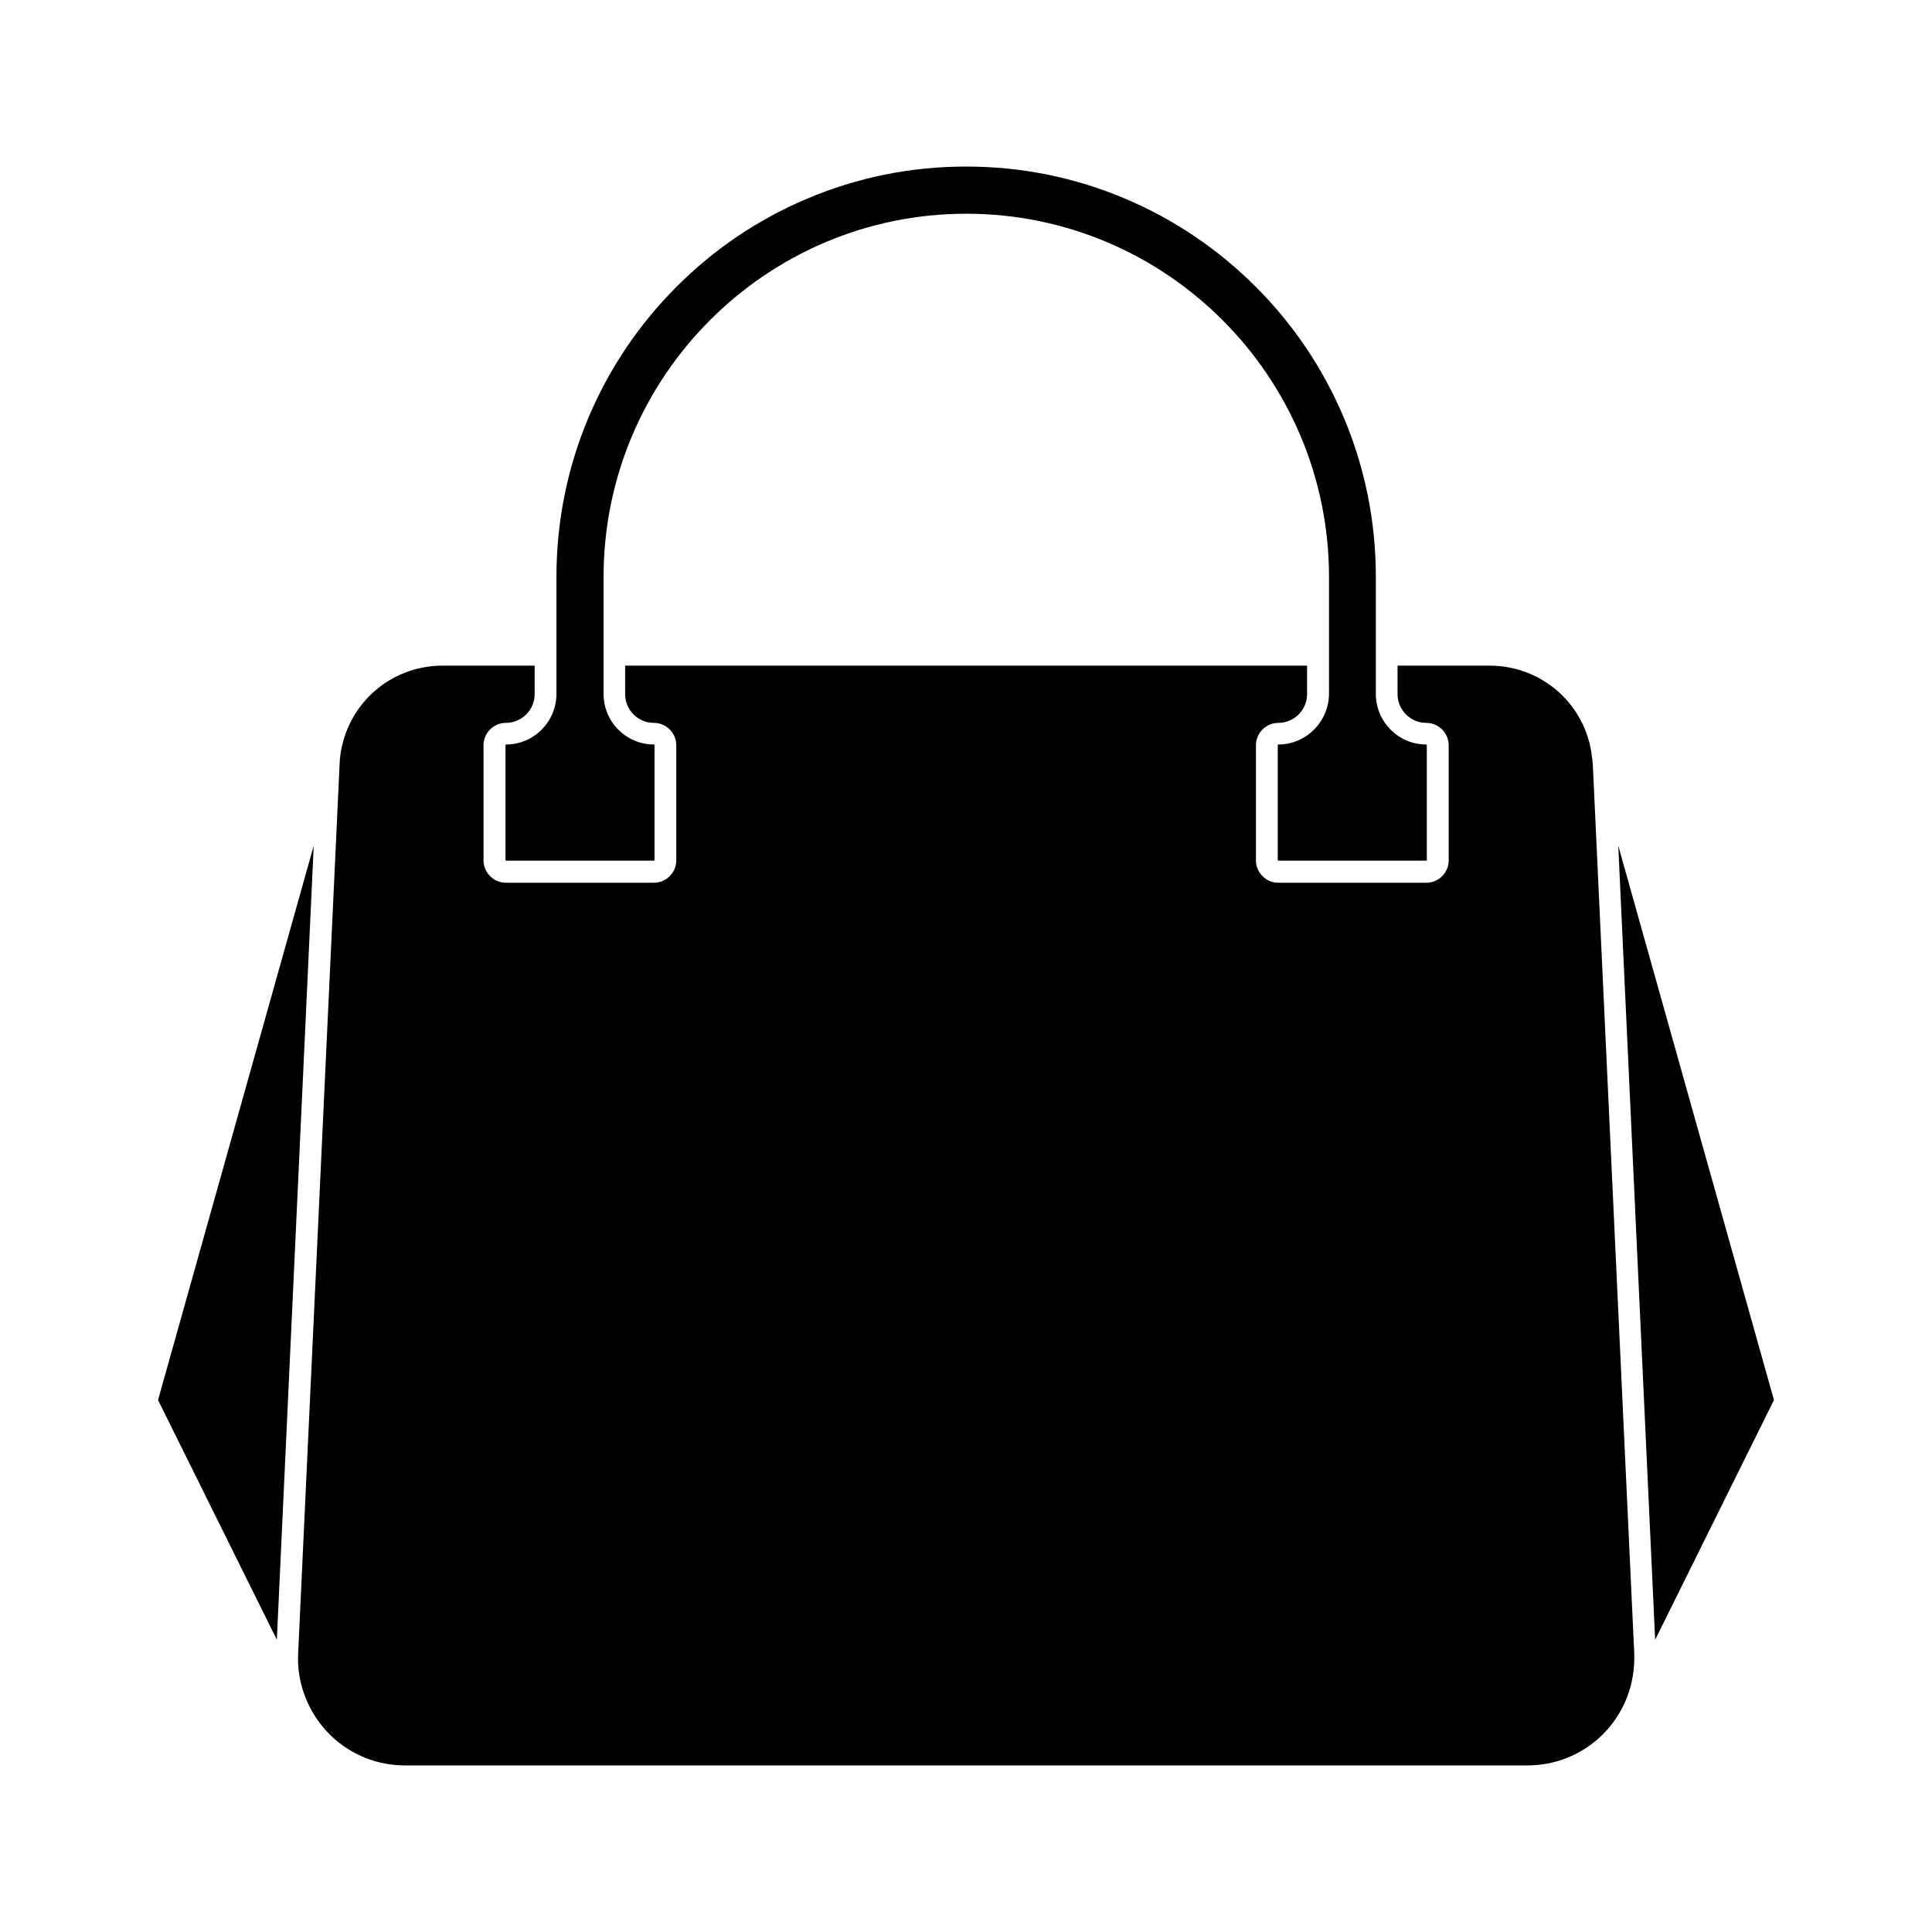 <?xml version="1.0" encoding="UTF-8"?>
<!-- Uploaded to: SVG Repo, www.svgrepo.com, Generator: SVG Repo Mixer Tools -->
<svg fill="#000000" width="800px" height="800px" version="1.1" viewBox="144 144 512 512" xmlns="http://www.w3.org/2000/svg">
 <g>
  <path d="m185.88 515.02 31.488 63.527 9.773-210.44z"/>
  <path d="m482.77 341.3c-0.102 0-0.152 0.051-0.152 0.152v30.48c0 0.102 0.051 0.152 0.152 0.152h39.195c0.102 0 0.152-0.051 0.152-0.152v-30.48c0-0.102-0.051-0.152-0.152-0.152-7.356 0-13.352-5.996-13.352-13.402v-30.984c0-14.66-2.871-28.918-8.516-42.32-5.492-12.949-13.301-24.586-23.277-34.562-9.977-9.977-21.562-17.836-34.512-23.328-13.402-5.691-27.609-8.566-42.27-8.566-14.66 0-28.867 2.871-42.27 8.566-12.949 5.492-24.535 13.301-34.512 23.328-9.977 9.977-17.785 21.613-23.277 34.562-5.644 13.402-8.516 27.66-8.516 42.32v30.984c0 7.356-5.996 13.402-13.352 13.402-0.102 0-0.152 0.051-0.152 0.152v30.48c0 0.102 0.051 0.152 0.152 0.152h39.195c0.102 0 0.152-0.051 0.152-0.152v-30.48c0-0.102-0.051-0.152-0.152-0.152-7.356 0-13.352-5.996-13.352-13.402v-30.984c0-53.102 43.125-96.277 96.125-96.277s96.125 43.176 96.125 96.277v30.984c-0.086 7.406-6.082 13.402-13.438 13.402z"/>
  <path d="m582.63 578.55 31.488-63.527-41.262-146.91z"/>
  <path d="m565.35 341.41c-2.922-12.395-13.906-21.008-26.602-21.008h-24.383v7.559c0 4.18 3.426 7.609 7.609 7.609 3.273 0 5.945 2.672 5.945 5.945v30.48c0 3.273-2.672 5.945-5.945 5.945h-39.195c-3.273 0-5.945-2.672-5.945-5.945v-30.48c0-3.273 2.672-5.945 5.945-5.945 4.18 0 7.609-3.426 7.609-7.609v-7.559h-180.72v7.559c0 4.18 3.426 7.609 7.609 7.609 3.273 0 5.945 2.672 5.945 5.945v30.48c0 3.273-2.672 5.945-5.945 5.945l-39.195-0.004c-3.273 0-5.945-2.672-5.945-5.945v-30.48c0-3.273 2.672-5.945 5.945-5.945 4.18 0 7.609-3.426 7.609-7.609v-7.559h-24.383c-12.746 0-23.68 8.664-26.602 21.008-0.402 1.664-0.656 3.375-0.707 5.09l-10.984 235.63c-0.203 4.082 0.453 8.012 1.965 11.789 4.332 10.883 14.66 17.938 26.348 17.938h297.45c11.688 0 22.066-7.055 26.348-17.938 1.461-3.727 2.117-7.707 1.965-11.789l-10.984-235.63c-0.148-1.711-0.398-3.426-0.754-5.086z"/>
 </g>
</svg>